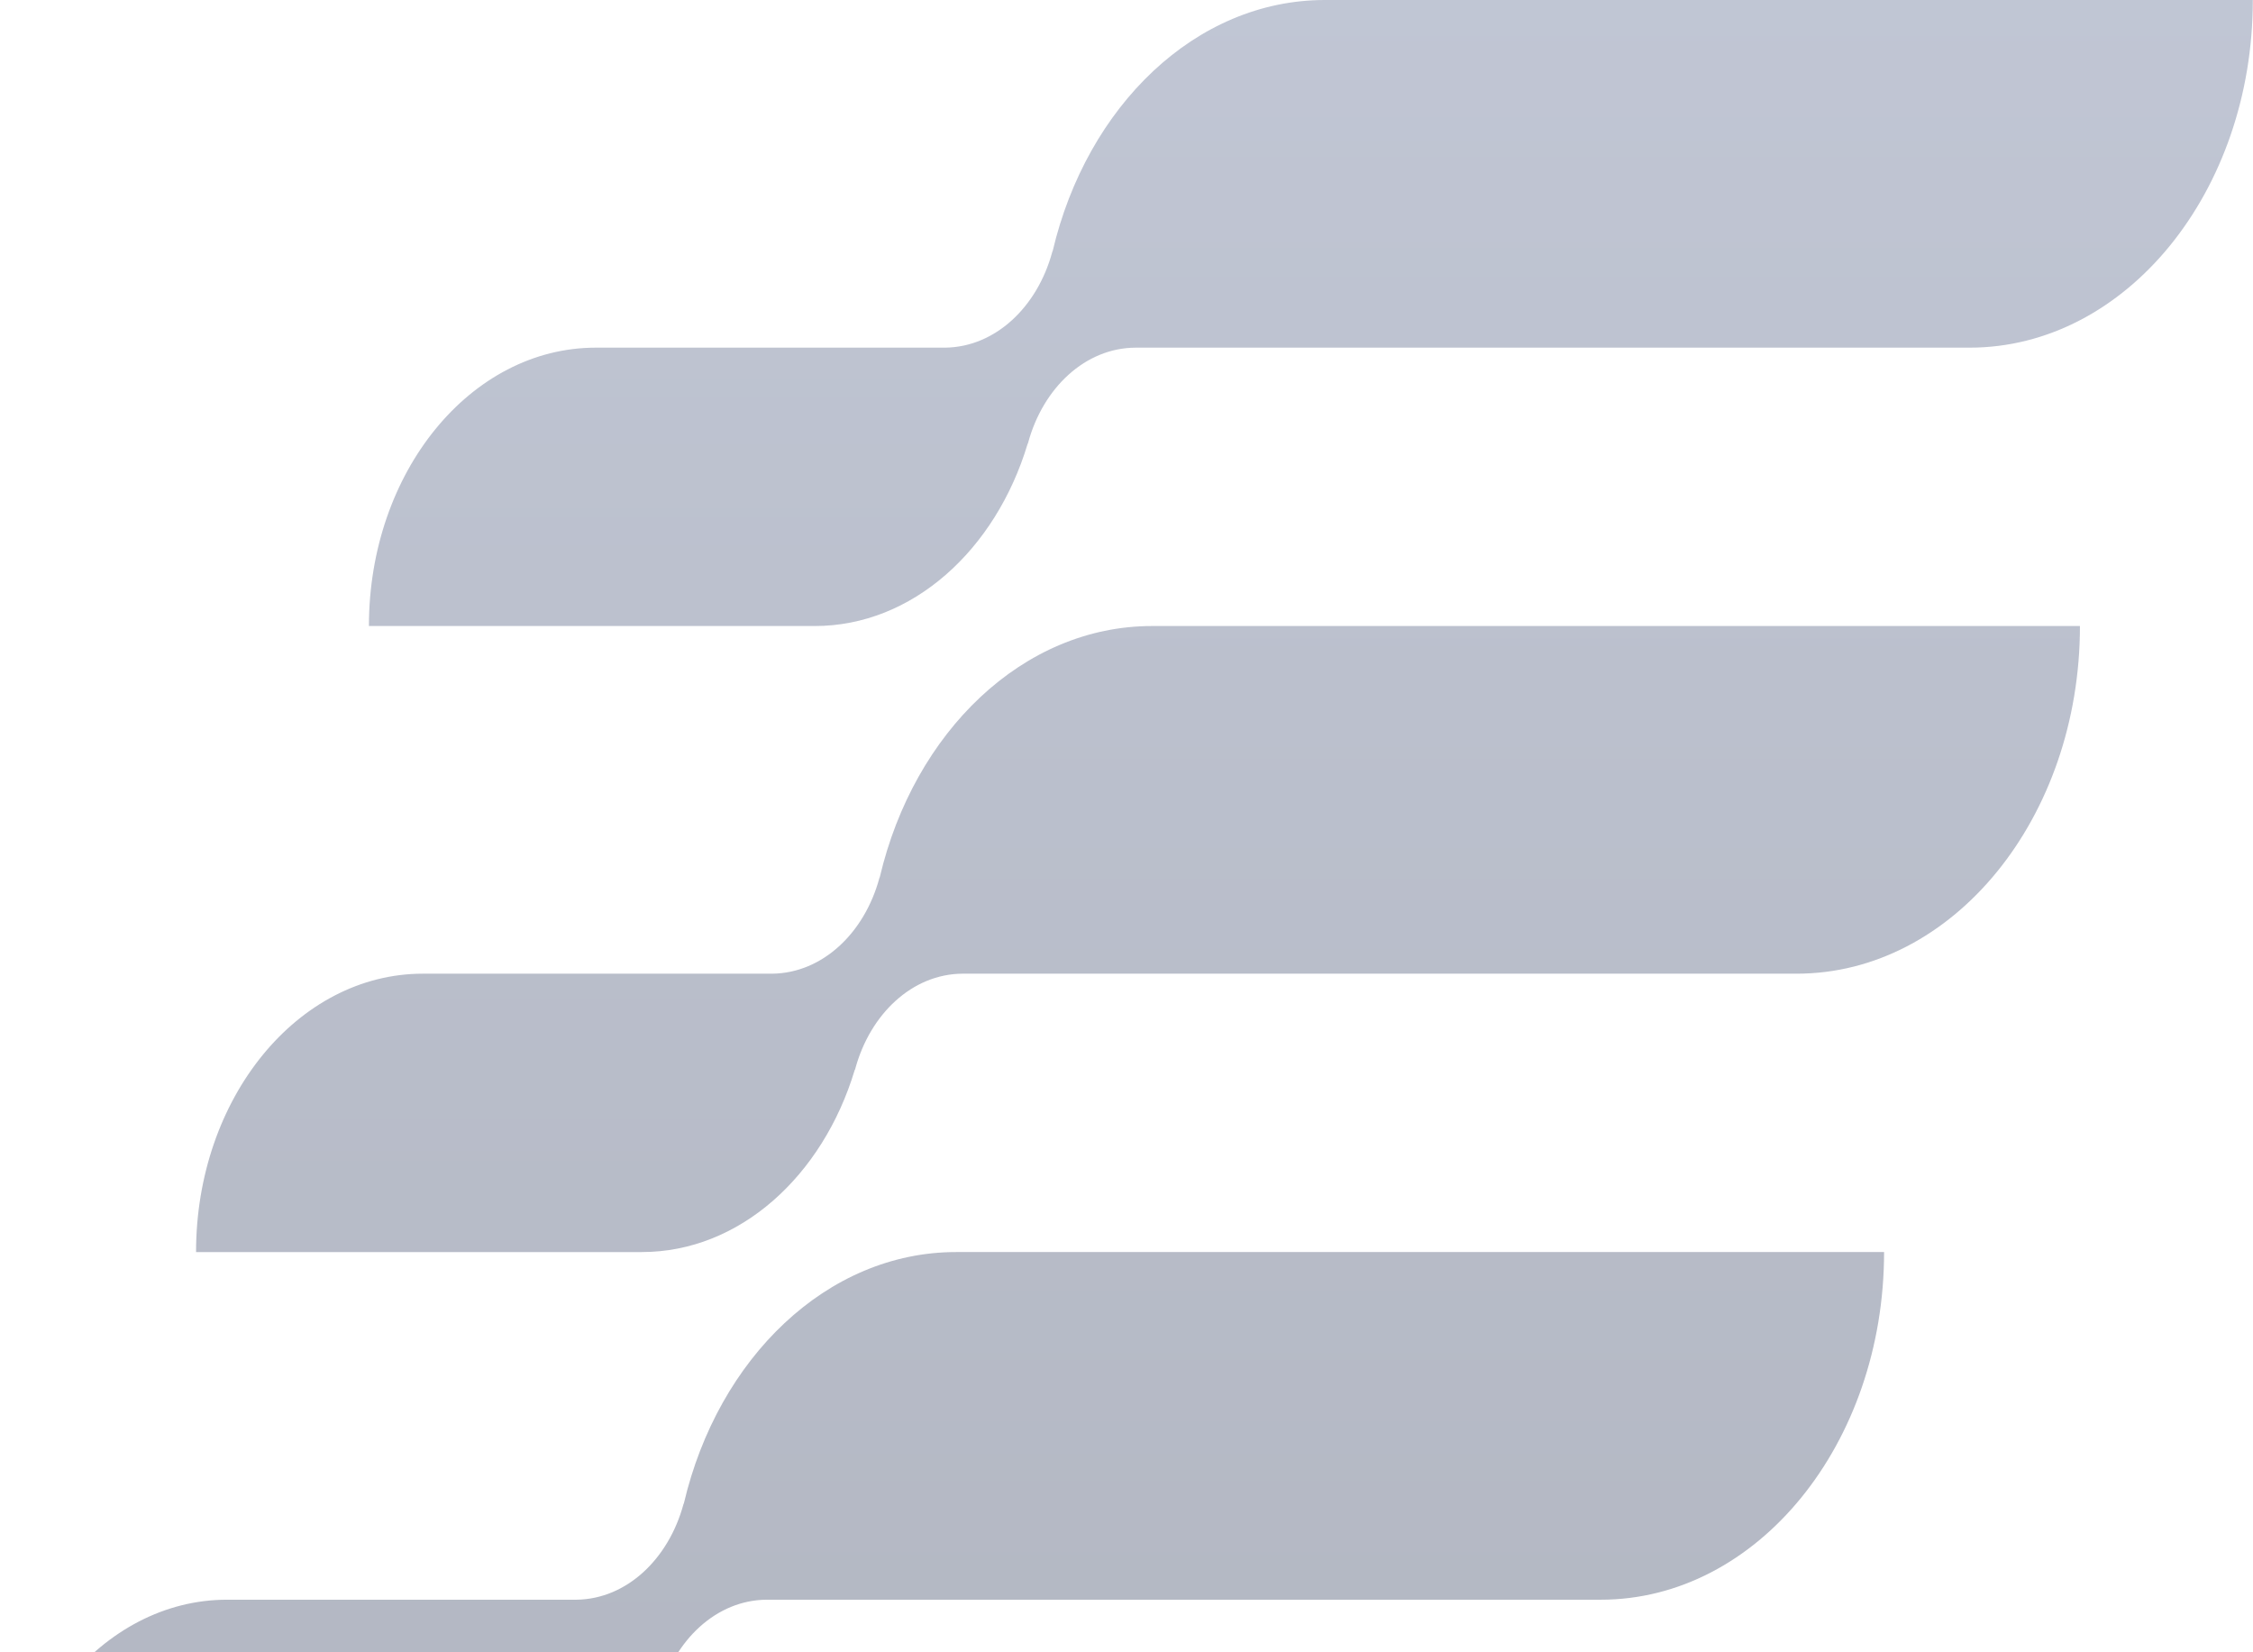<svg width="1380" height="1012" viewBox="0 0 1380 1012" fill="none" xmlns="http://www.w3.org/2000/svg">
<path opacity="0.3" d="M1154.03 766.856C1154.03 884.409 1076.3 979.789 980.507 979.789H469.732C438.97 979.884 413.041 1004.32 403.869 1038.09C403.776 1038.45 403.67 1038.68 403.557 1038.78C383.96 1103.82 332.929 1150.29 273.187 1150.29H0.114C0.114 1056.05 62.42 979.788 139.056 979.788H353.149C383.752 979.381 409.492 954.962 418.635 921.303C418.721 920.962 418.816 920.739 418.92 920.626C439.824 831.835 506.579 766.857 585.646 766.856H1154.03ZM1274 383.429C1274 500.981 1196.28 596.361 1100.48 596.361H589.528C558.845 596.551 532.999 620.957 523.845 654.657C523.751 655.027 523.644 655.256 523.53 655.357C503.933 720.394 452.903 766.858 393.161 766.858H120.089C120.089 672.625 182.394 596.359 259.03 596.359H473.128C503.73 595.953 529.47 571.533 538.613 537.874C538.699 537.535 538.794 537.313 538.896 537.199C559.8 448.407 626.555 383.429 705.622 383.429H1274ZM1379.89 0C1379.89 117.553 1302.16 212.933 1206.37 212.933H695.586C664.824 213.028 638.895 237.463 629.723 271.229C629.63 271.594 629.525 271.821 629.413 271.925C609.817 336.964 558.785 383.43 499.042 383.43H225.97C225.97 289.197 288.275 212.932 364.911 212.932H578.951C609.576 212.552 635.34 188.124 644.488 154.445C644.577 154.097 644.675 153.872 644.781 153.762C665.687 64.975 732.44 0 811.505 0H1379.89Z" fill="url(#paint0_linear_9168_72361)"/>
<defs>
<linearGradient id="paint0_linear_9168_72361" x1="690.001" y1="1150.29" x2="690.001" y2="-6.74242e-05" gradientUnits="userSpaceOnUse">
<stop stop-color="#000E33"/>
<stop offset="1" stop-color="#304271"/>
</linearGradient>
</defs>
</svg>
